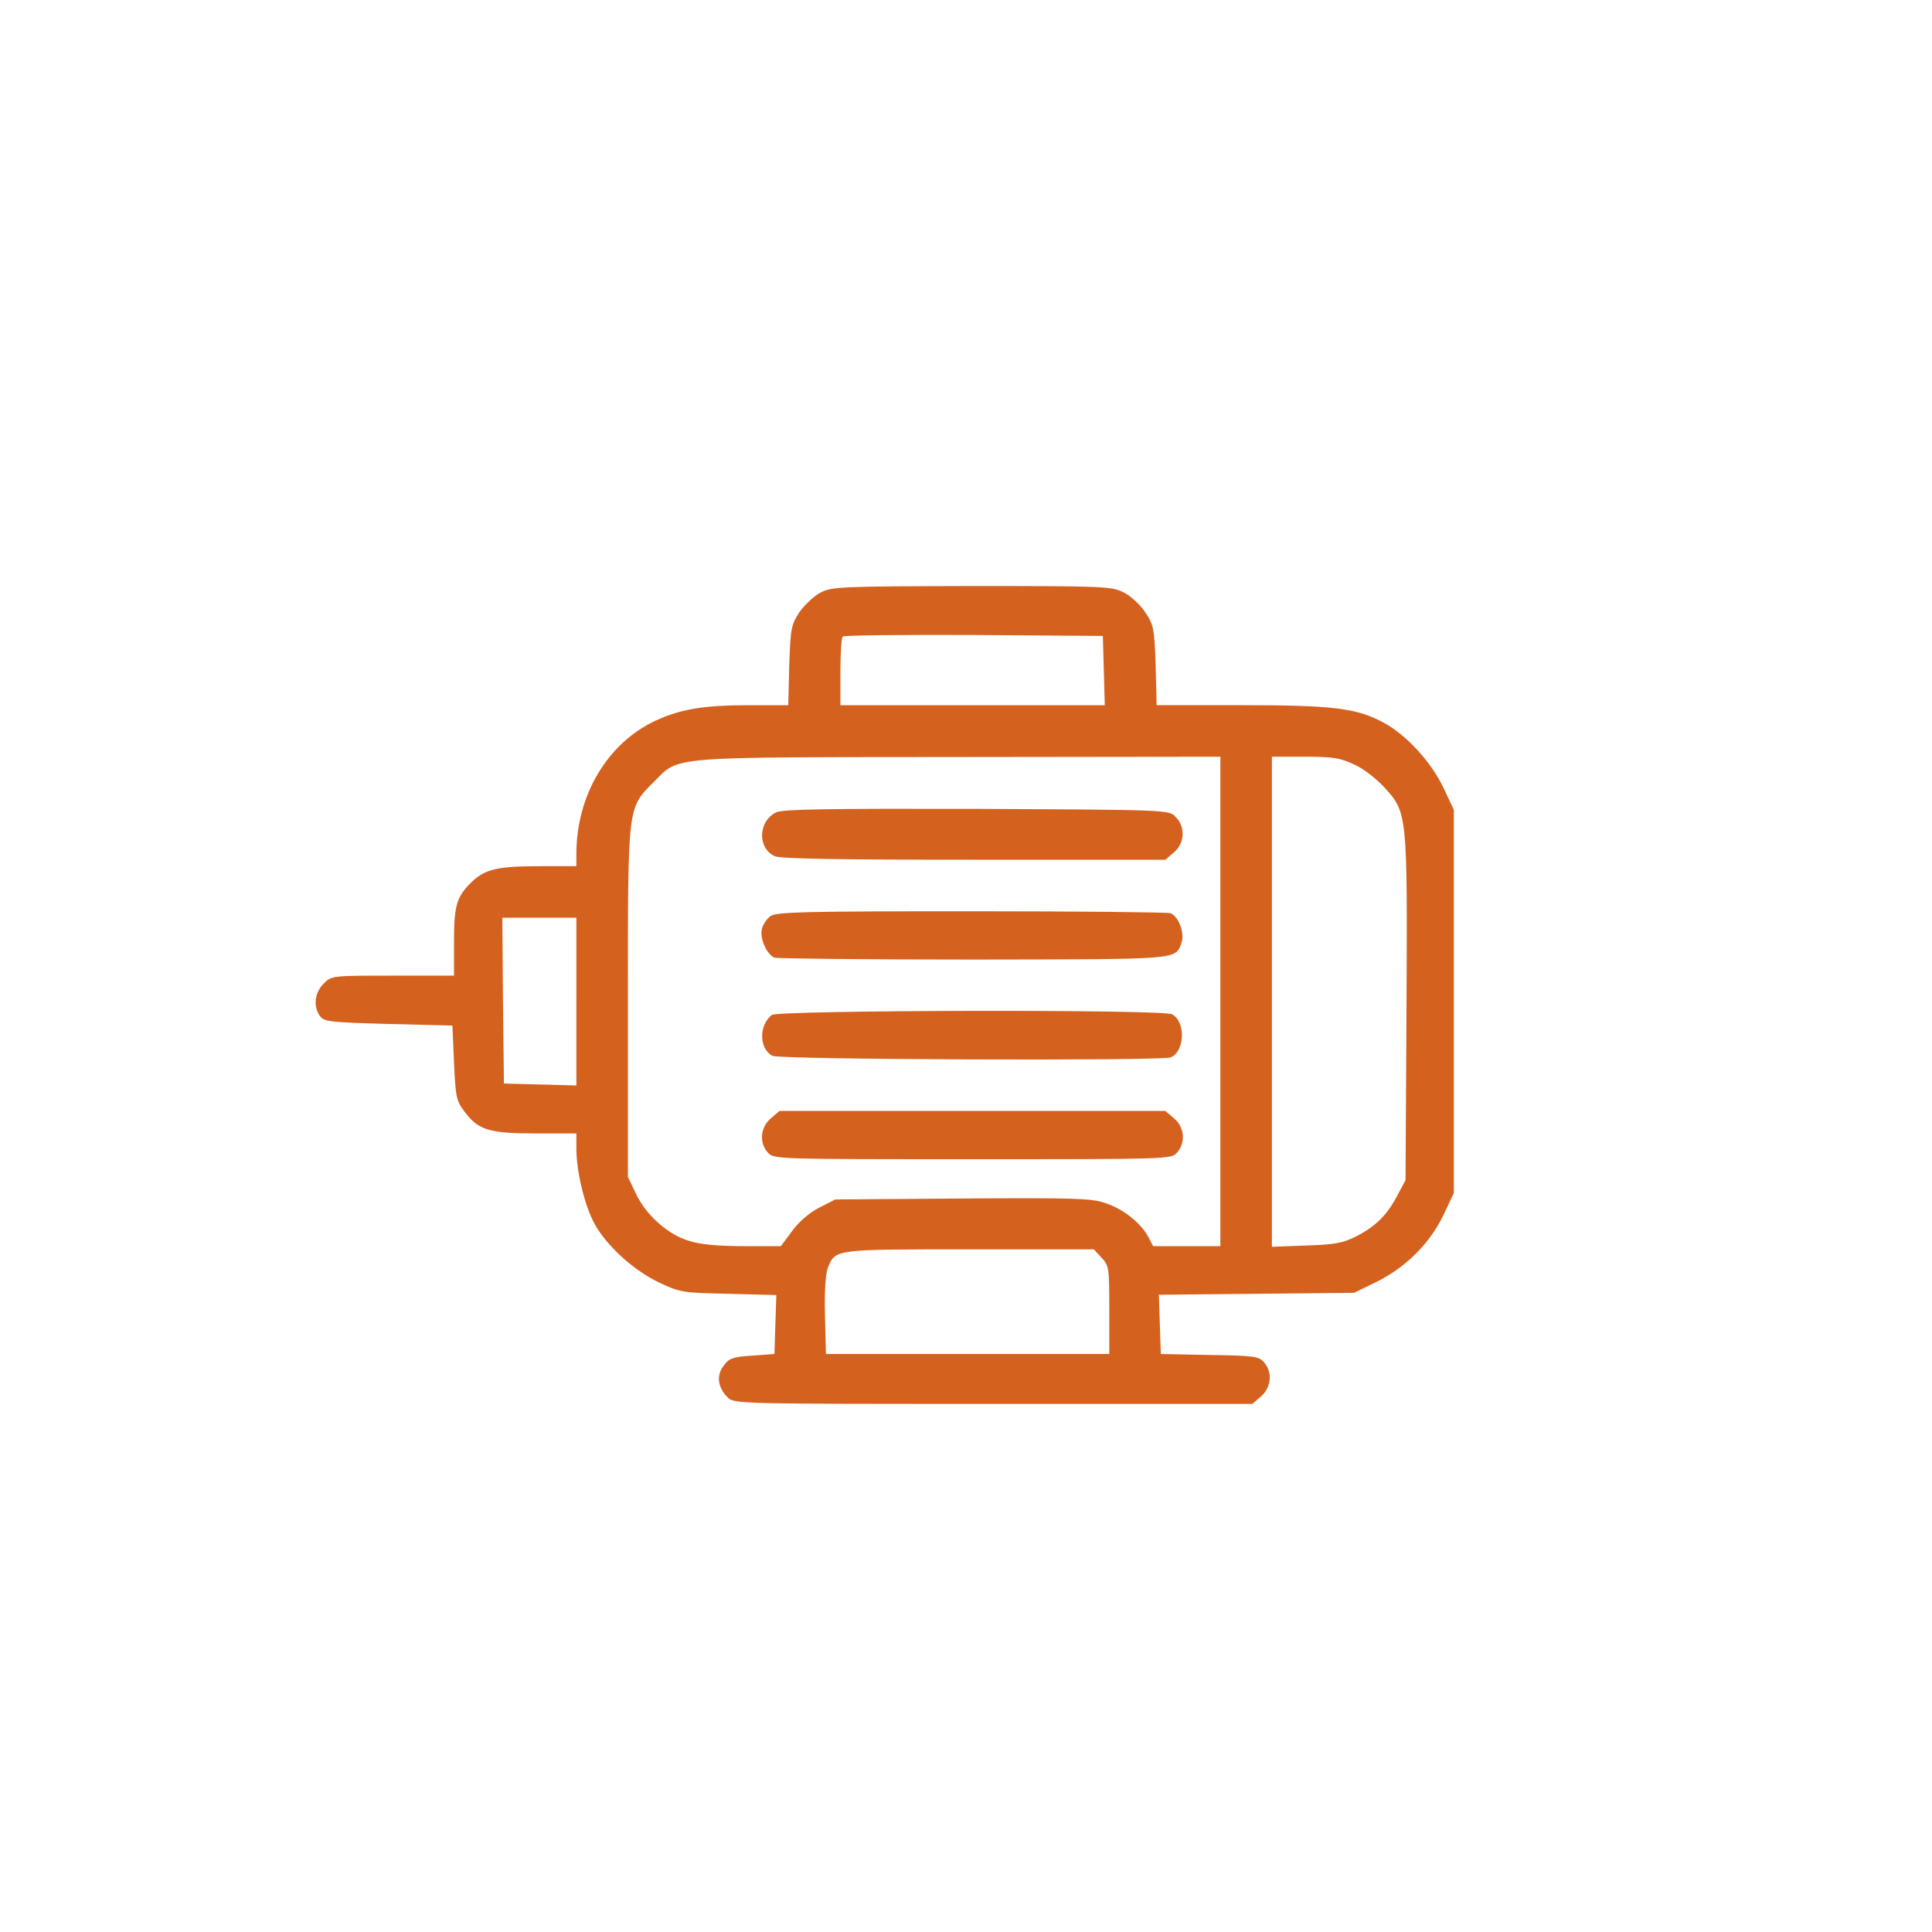<?xml version="1.0" standalone="no"?>
<!DOCTYPE svg PUBLIC "-//W3C//DTD SVG 20010904//EN"
 "http://www.w3.org/TR/2001/REC-SVG-20010904/DTD/svg10.dtd">
<svg version="1.0" xmlns="http://www.w3.org/2000/svg"
 width="600pt" height="600pt" viewBox="0 0 600 600"
 preserveAspectRatio="xMidYMid meet">

<g transform="translate(0,600) scale(0.1,-0.1)"
fill="#D5611F" stroke="none">
<path d="M2547 4159 c-20 -11 -49 -38 -65 -61 -25 -39 -27 -50 -31 -165 l-3
-123 -117 0 c-146 0 -217 -12 -295 -48 -150 -70 -246 -232 -246 -414 l0 -38
-113 0 c-130 0 -169 -9 -210 -47 -49 -47 -57 -73 -57 -188 l0 -105 -190 0
c-189 0 -191 0 -215 -25 -28 -27 -33 -71 -11 -101 13 -17 31 -19 213 -24 l198
-5 5 -116 c5 -108 7 -118 34 -153 42 -56 76 -66 221 -66 l125 0 0 -47 c0 -72
26 -178 56 -233 38 -69 121 -145 201 -183 65 -31 74 -32 216 -35 l148 -4 -3
-91 -3 -92 -69 -5 c-60 -4 -72 -8 -89 -32 -23 -30 -18 -67 13 -98 20 -20 37
-20 824 -20 l805 0 27 23 c32 28 37 76 9 107 -16 18 -33 20 -169 22 l-151 3
-3 92 -3 92 303 3 303 3 70 34 c91 45 166 120 208 208 l32 68 0 595 0 595 -32
68 c-38 80 -114 163 -183 201 -85 47 -158 56 -446 56 l-262 0 -3 123 c-4 115
-6 126 -32 165 -15 23 -45 51 -67 62 -38 19 -57 20 -472 20 -412 -1 -435 -2
-471 -21z m881 -241 l3 -108 -411 0 -410 0 0 103 c0 57 3 107 7 110 4 4 187 6
407 5 l401 -3 3 -107z m362 -1028 l0 -760 -105 0 -104 0 -15 29 c-23 43 -78
87 -134 105 -43 15 -99 16 -443 14 l-395 -3 -49 -25 c-31 -16 -64 -44 -85 -73
l-35 -47 -116 0 c-76 0 -134 5 -168 16 -66 19 -136 81 -167 149 l-24 50 0 541
c0 617 -2 603 80 685 82 82 31 77 948 78 l812 1 0 -760z m415 736 c28 -12 69
-44 92 -69 74 -80 74 -80 71 -688 l-3 -534 -24 -45 c-32 -62 -67 -97 -126
-128 -43 -22 -66 -27 -157 -30 l-108 -4 0 761 0 761 103 0 c86 0 110 -4 152
-24z m-2415 -736 l0 -261 -112 3 -113 3 -3 258 -2 257 115 0 115 0 0 -260z
m1631 -796 c23 -24 24 -31 24 -162 l0 -137 -440 0 -440 0 -3 120 c-2 75 2 130
9 148 24 58 19 57 439 57 l387 0 24 -26z"/>
<path d="M2410 3477 c-56 -28 -58 -111 -4 -136 18 -8 196 -11 619 -11 l594 0
27 23 c34 29 36 80 4 111 -20 21 -27 21 -618 24 -470 1 -602 -1 -622 -11z"/>
<path d="M2393 3155 c-11 -8 -24 -26 -27 -40 -7 -29 15 -79 39 -89 9 -3 287
-6 618 -6 645 1 626 -1 646 51 11 30 -8 83 -34 93 -9 3 -288 6 -619 6 -514 0
-605 -2 -623 -15z"/>
<path d="M2397 2848 c-41 -32 -40 -105 2 -127 22 -12 1206 -16 1236 -5 45 18
48 111 5 134 -30 16 -1222 13 -1243 -2z"/>
<path d="M2394 2527 c-33 -28 -37 -76 -9 -107 18 -20 29 -20 635 -20 606 0
617 0 635 20 28 31 24 79 -9 107 l-27 23 -599 0 -599 0 -27 -23z"/>
</g>
</svg>
